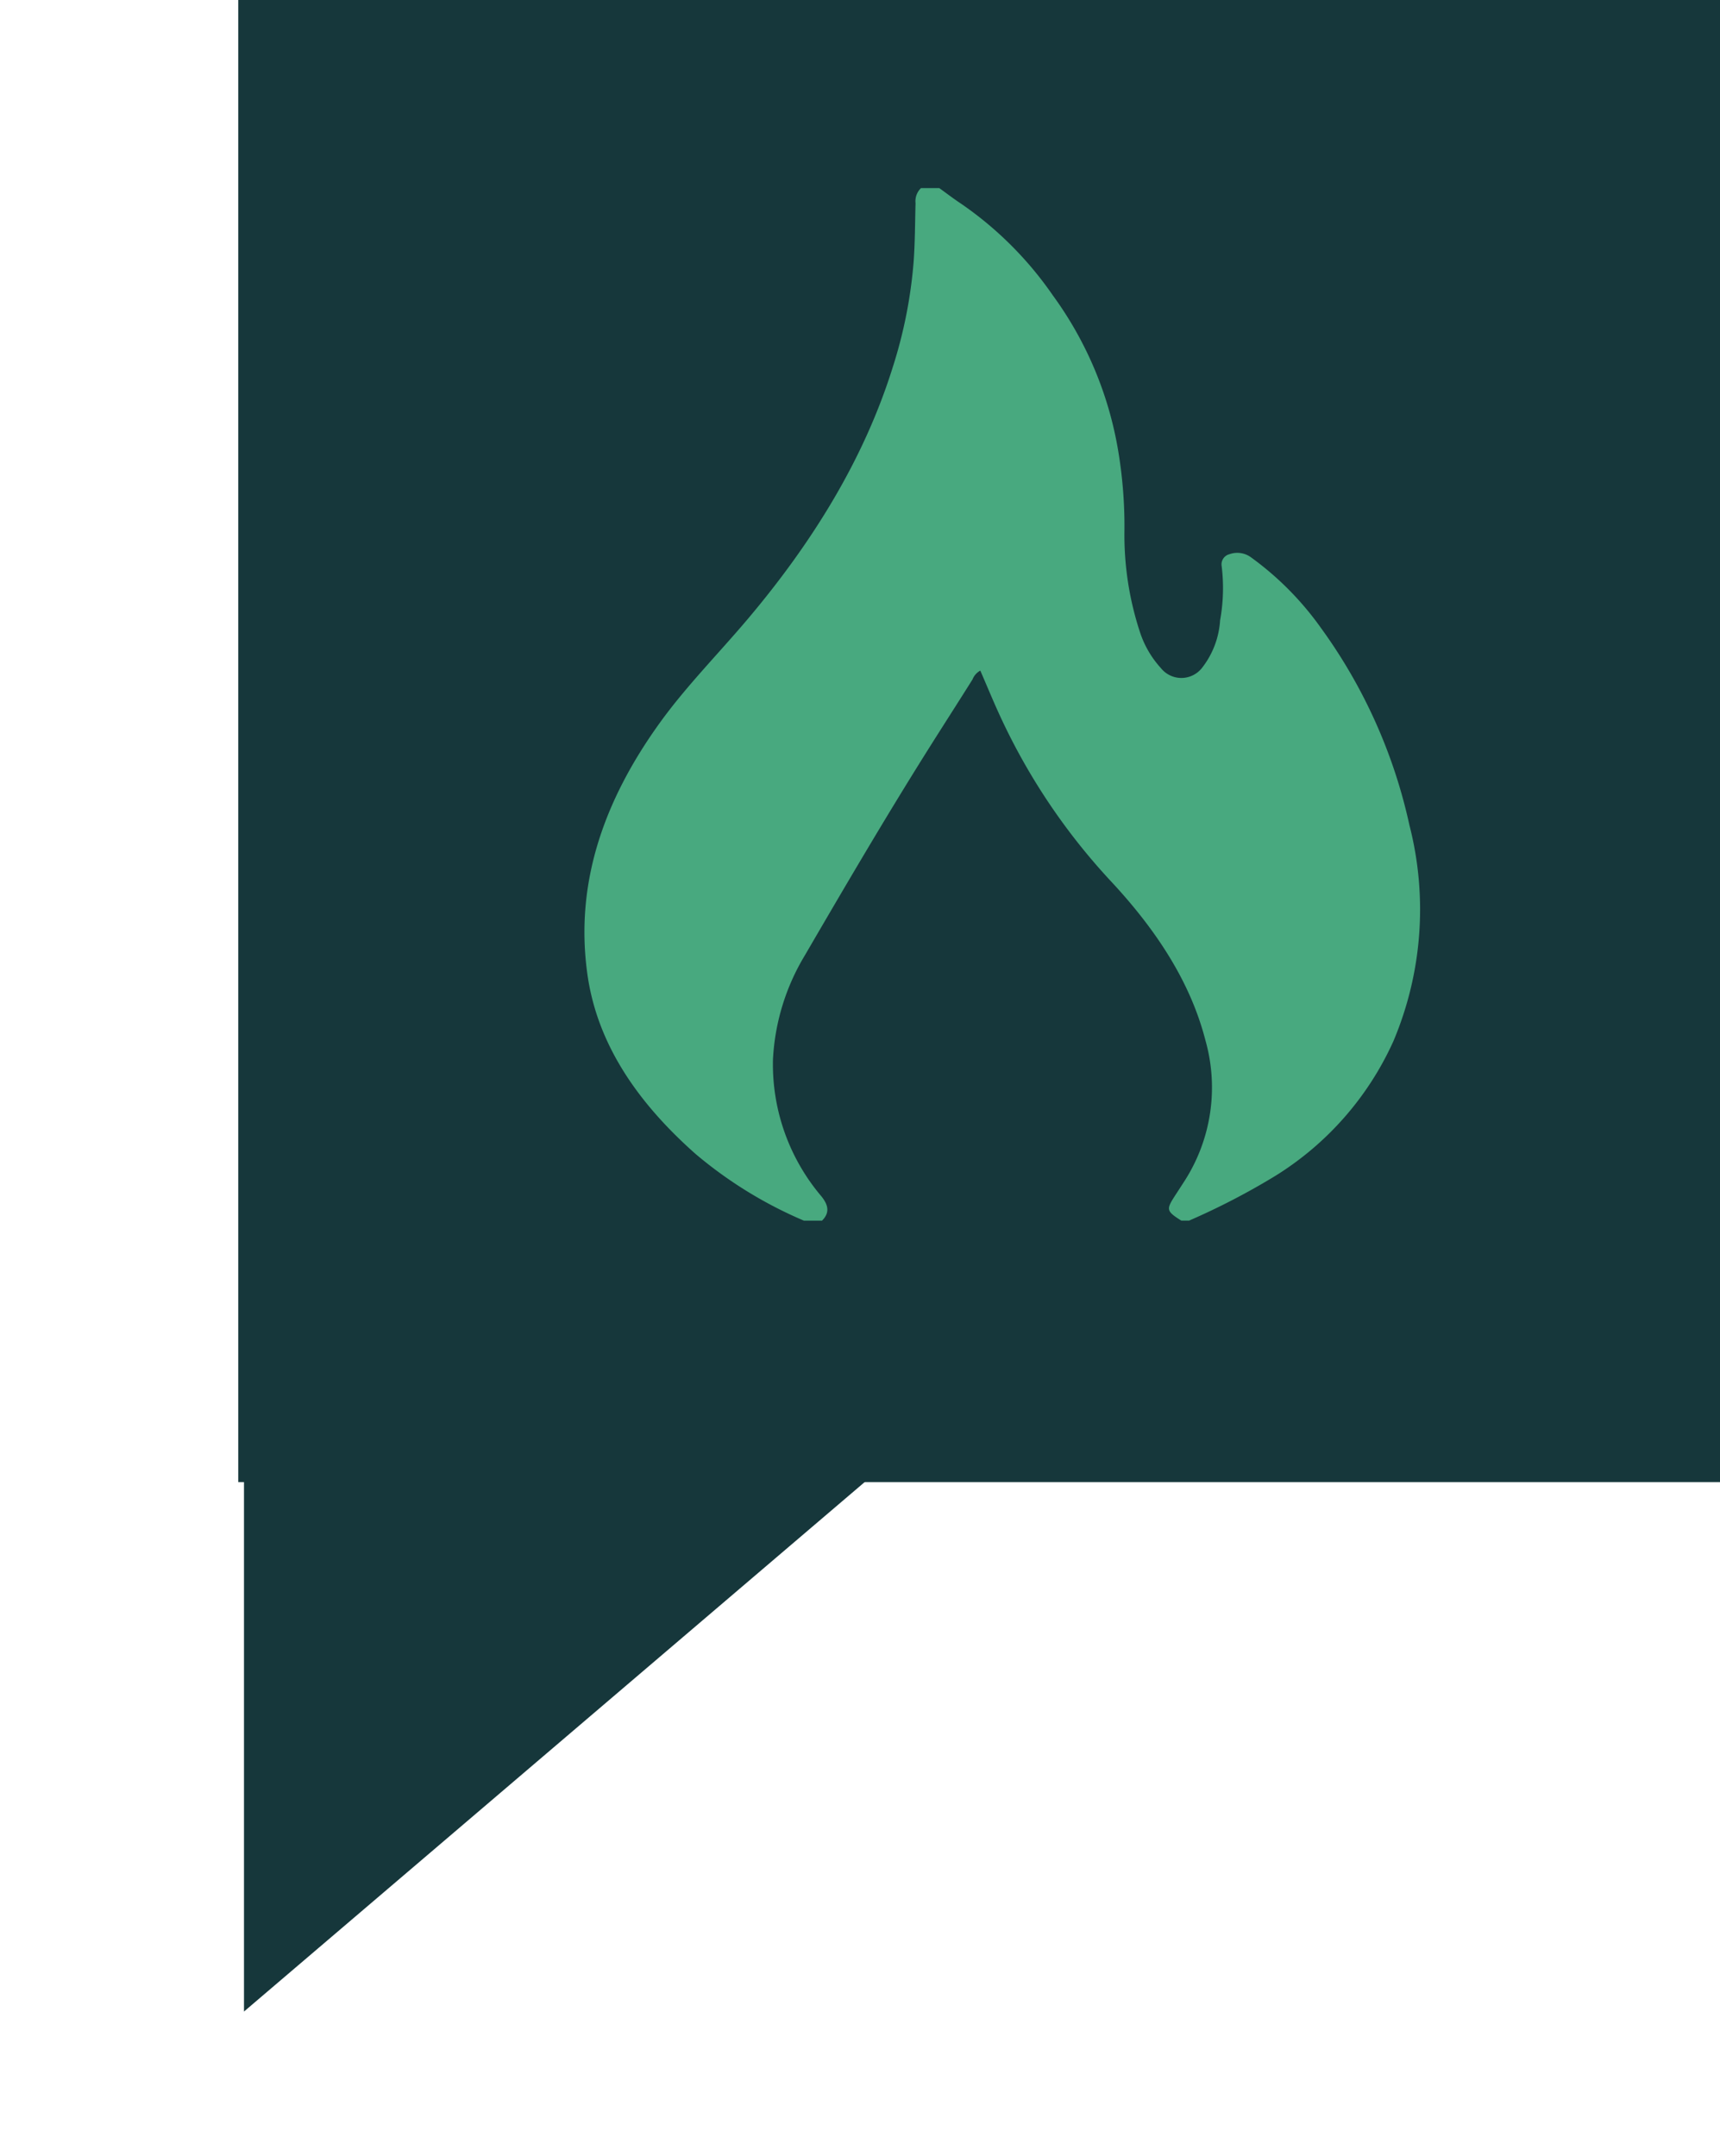 <svg xmlns="http://www.w3.org/2000/svg" width="151.374" height="189.678" viewBox="0 0 151.374 189.678">
  <g id="Groupe_2076" data-name="Groupe 2076" transform="translate(-14843.835 -786.802)">
    <g id="Groupe_2071" data-name="Groupe 2071" transform="translate(14843.835 786.802)">
      <g id="Groupe_2011" data-name="Groupe 2011" transform="translate(20.968 0)">
        <rect id="Rectangle_370" data-name="Rectangle 370" width="130.407" height="130.407" transform="translate(0 0)" fill="#16373b"/>
      </g>
      <path id="Tracé_1988" data-name="Tracé 1988" d="M42.946,0,71.49,50.169,0,24.795Z" transform="translate(0 164.594) rotate(-60)" fill="#16373b"/>
    </g>
    <g id="Groupe_2073" data-name="Groupe 2073" transform="translate(14895.27 803.352)">
      <path id="Tracé_2004" data-name="Tracé 2004" d="M372.083,565.189a37.431,37.431,0,0,1-9.534-5.871c-5.131-4.546-8.65-9.684-9.512-15.786-1.124-7.956,1.4-15.259,6.387-22.169,2.277-3.156,5.1-6.016,7.652-9.026,5.833-6.892,10.343-14.246,12.847-22.288a41.007,41.007,0,0,0,1.824-9.254c.123-1.713.12-3.42.166-5.13a1.6,1.6,0,0,1,.481-1.328H384c.64.46,1.261.939,1.925,1.377a31.437,31.437,0,0,1,8.076,8.07,32.205,32.205,0,0,1,5.758,13.735,40.215,40.215,0,0,1,.54,6.886,27.346,27.346,0,0,0,1.372,9.025,8.679,8.679,0,0,0,1.828,3.134,2.306,2.306,0,0,0,3.618,0,7.557,7.557,0,0,0,1.6-4.2,15.861,15.861,0,0,0,.137-4.77.92.92,0,0,1,.683-1.042,2.042,2.042,0,0,1,1.9.275,26.871,26.871,0,0,1,6.17,6.233,46.275,46.275,0,0,1,7.771,17.328,29.794,29.794,0,0,1-1.4,18.99,27.013,27.013,0,0,1-10.4,11.873,62.211,62.211,0,0,1-7.587,3.935H405.3c-1.284-.808-1.334-.971-.625-2.078.272-.423.55-.845.821-1.268a15.228,15.228,0,0,0,1.934-12.5c-1.325-5.169-4.351-9.745-8.292-13.981a55.3,55.3,0,0,1-9.707-14.4c-.639-1.37-1.207-2.76-1.818-4.166a1.519,1.519,0,0,0-.686.777c-1.3,2.072-2.63,4.135-3.933,6.206-3.757,5.976-7.3,12.026-10.83,18.085a19.633,19.633,0,0,0-2.8,9.167,17.955,17.955,0,0,0,4.276,12.037c.575.726.764,1.406.044,2.124Z" transform="translate(-352.773 -474.338)" fill="#48a97f"/>
    </g>
  </g>
</svg>
